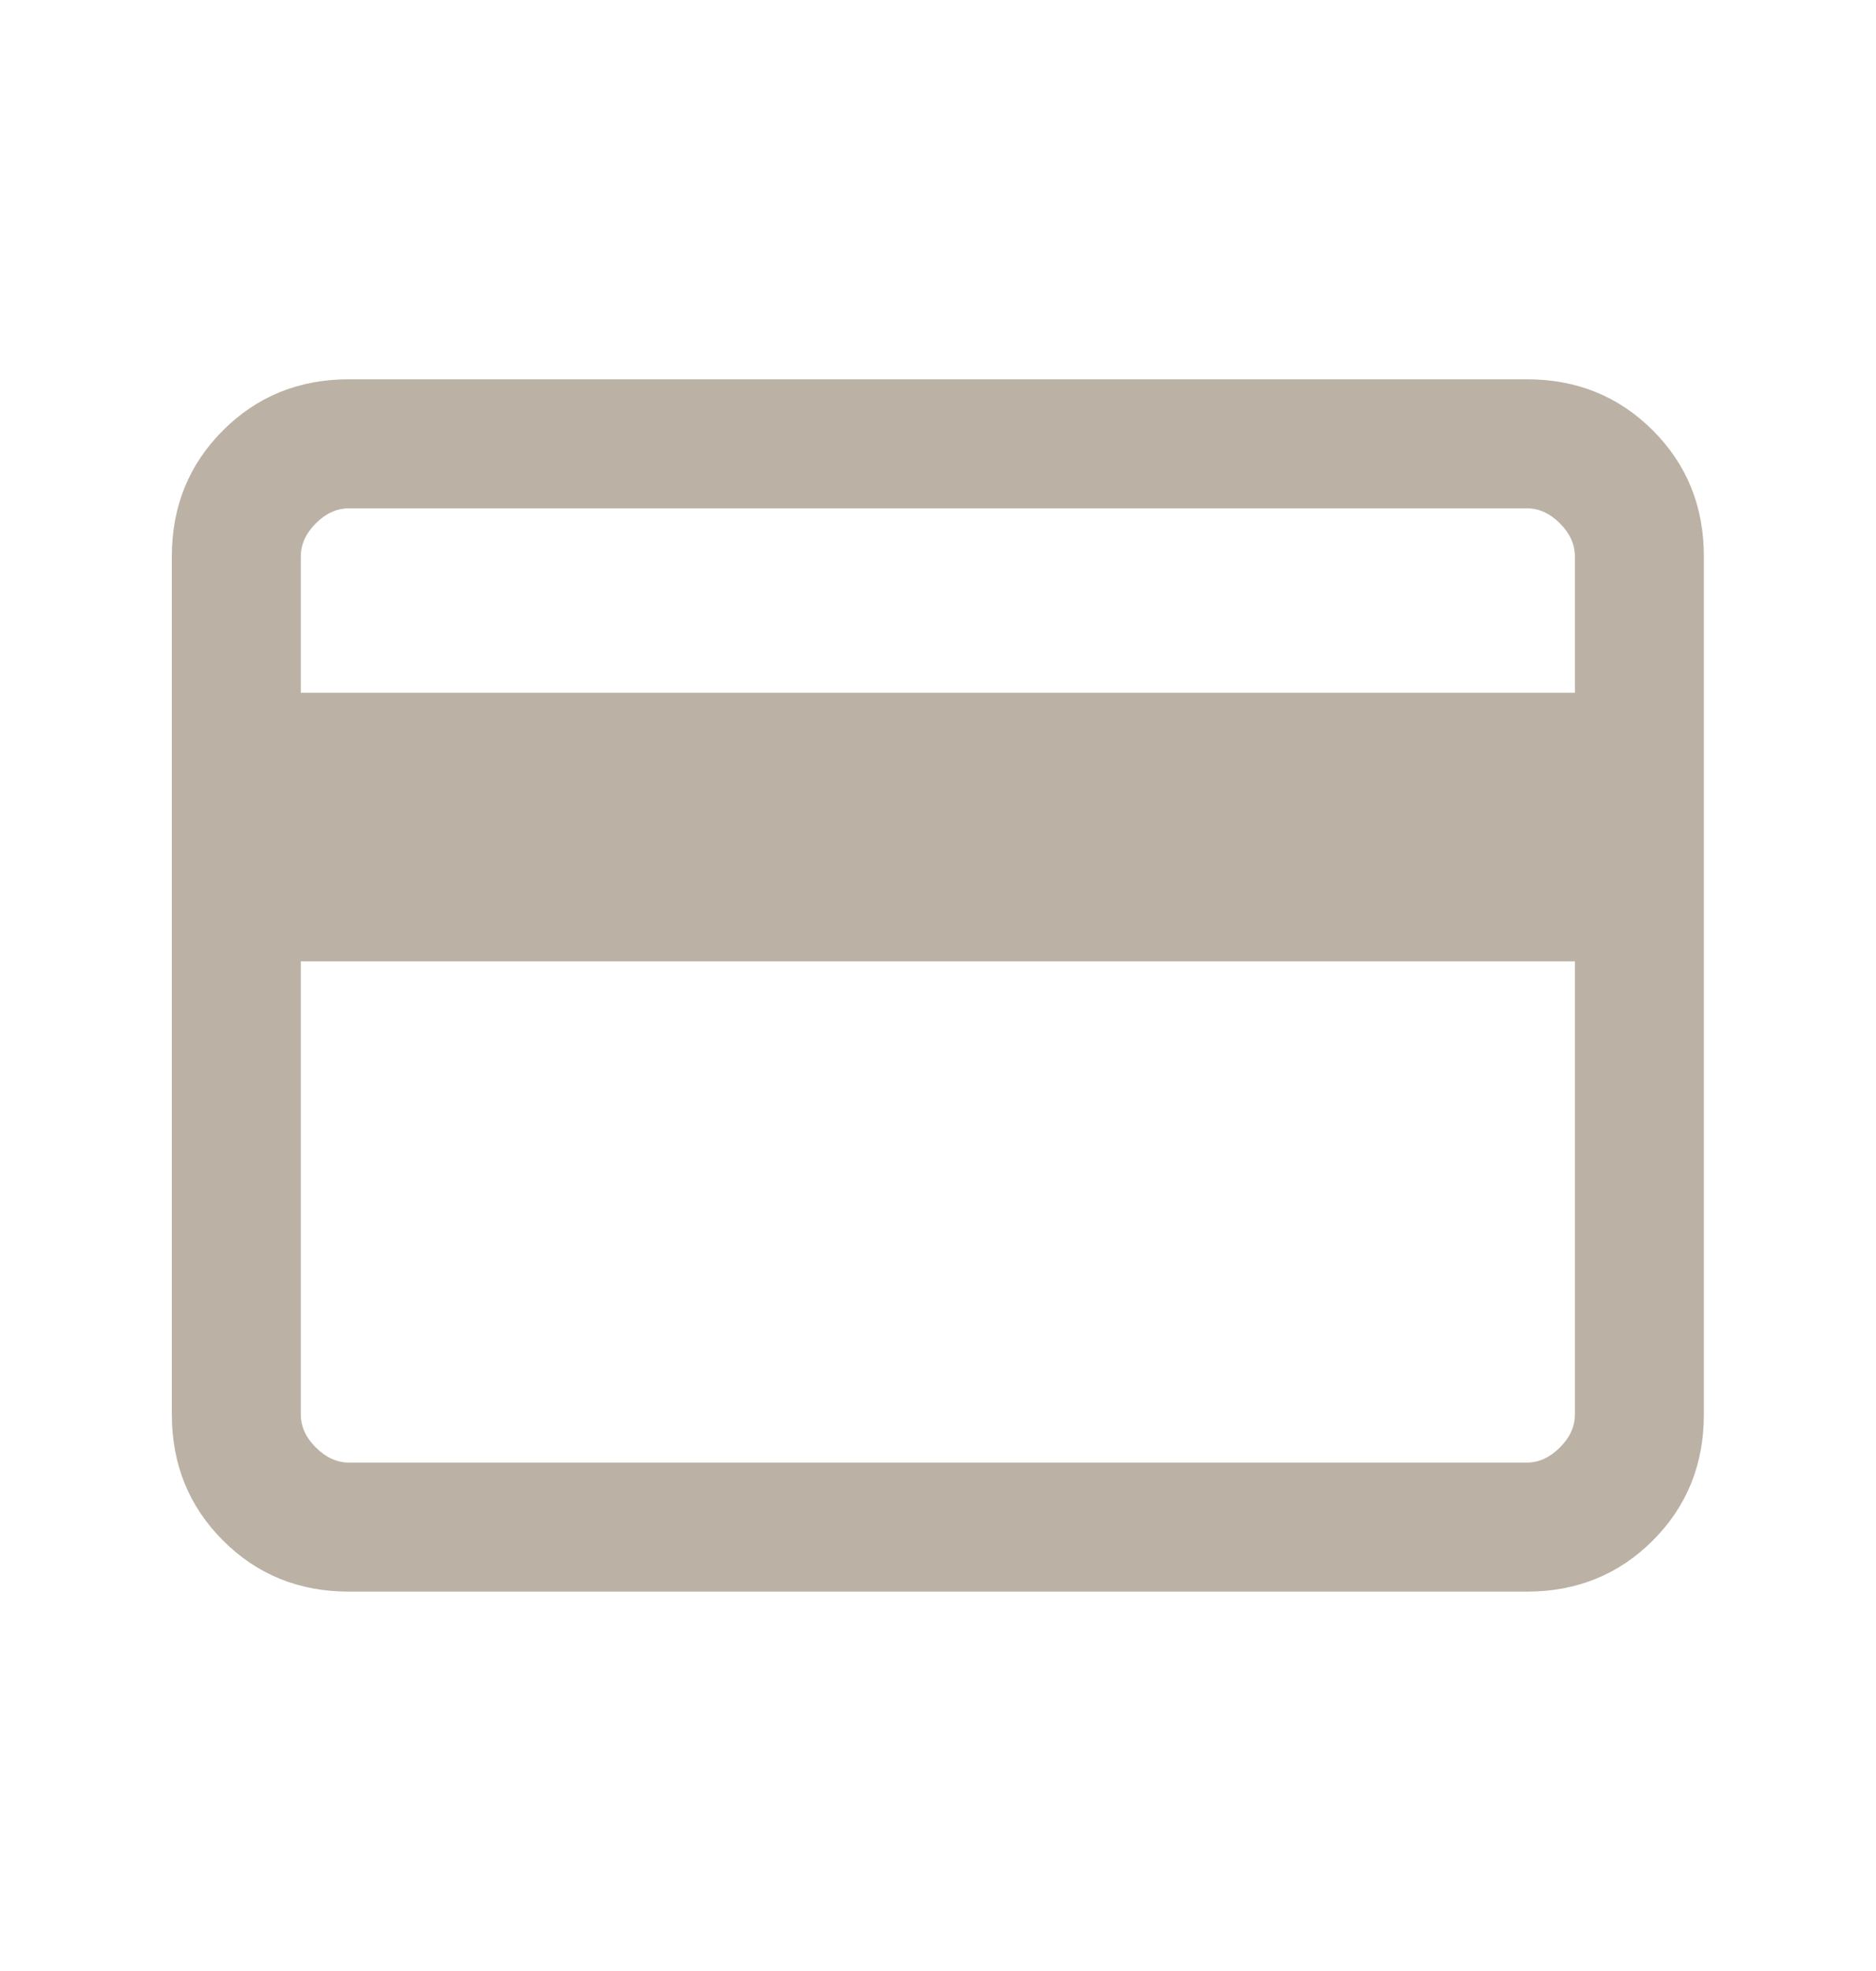 <svg width="20" height="21" viewBox="0 0 20 21" fill="none" xmlns="http://www.w3.org/2000/svg">
<path d="M18.165 5.929V15.07C18.165 15.602 17.984 16.05 17.621 16.413C17.258 16.776 16.81 16.958 16.277 16.958H3.72C3.187 16.958 2.74 16.776 2.377 16.413C2.014 16.05 1.832 15.602 1.832 15.07V5.929C1.832 5.396 2.014 4.949 2.377 4.586C2.74 4.223 3.187 4.041 3.72 4.041H16.277C16.81 4.041 17.258 4.223 17.621 4.586C17.984 4.949 18.165 5.396 18.165 5.929ZM3.207 7.381H16.79V5.929C16.79 5.801 16.737 5.683 16.63 5.576C16.523 5.469 16.406 5.416 16.277 5.416H3.72C3.592 5.416 3.474 5.469 3.367 5.576C3.26 5.683 3.207 5.801 3.207 5.929V7.381ZM3.207 10.243V15.07C3.207 15.198 3.26 15.316 3.367 15.422C3.474 15.529 3.592 15.583 3.72 15.583H16.277C16.406 15.583 16.523 15.529 16.63 15.422C16.737 15.316 16.79 15.198 16.79 15.07V10.243H3.207Z" fill="#BBB2A5"/>
</svg>
